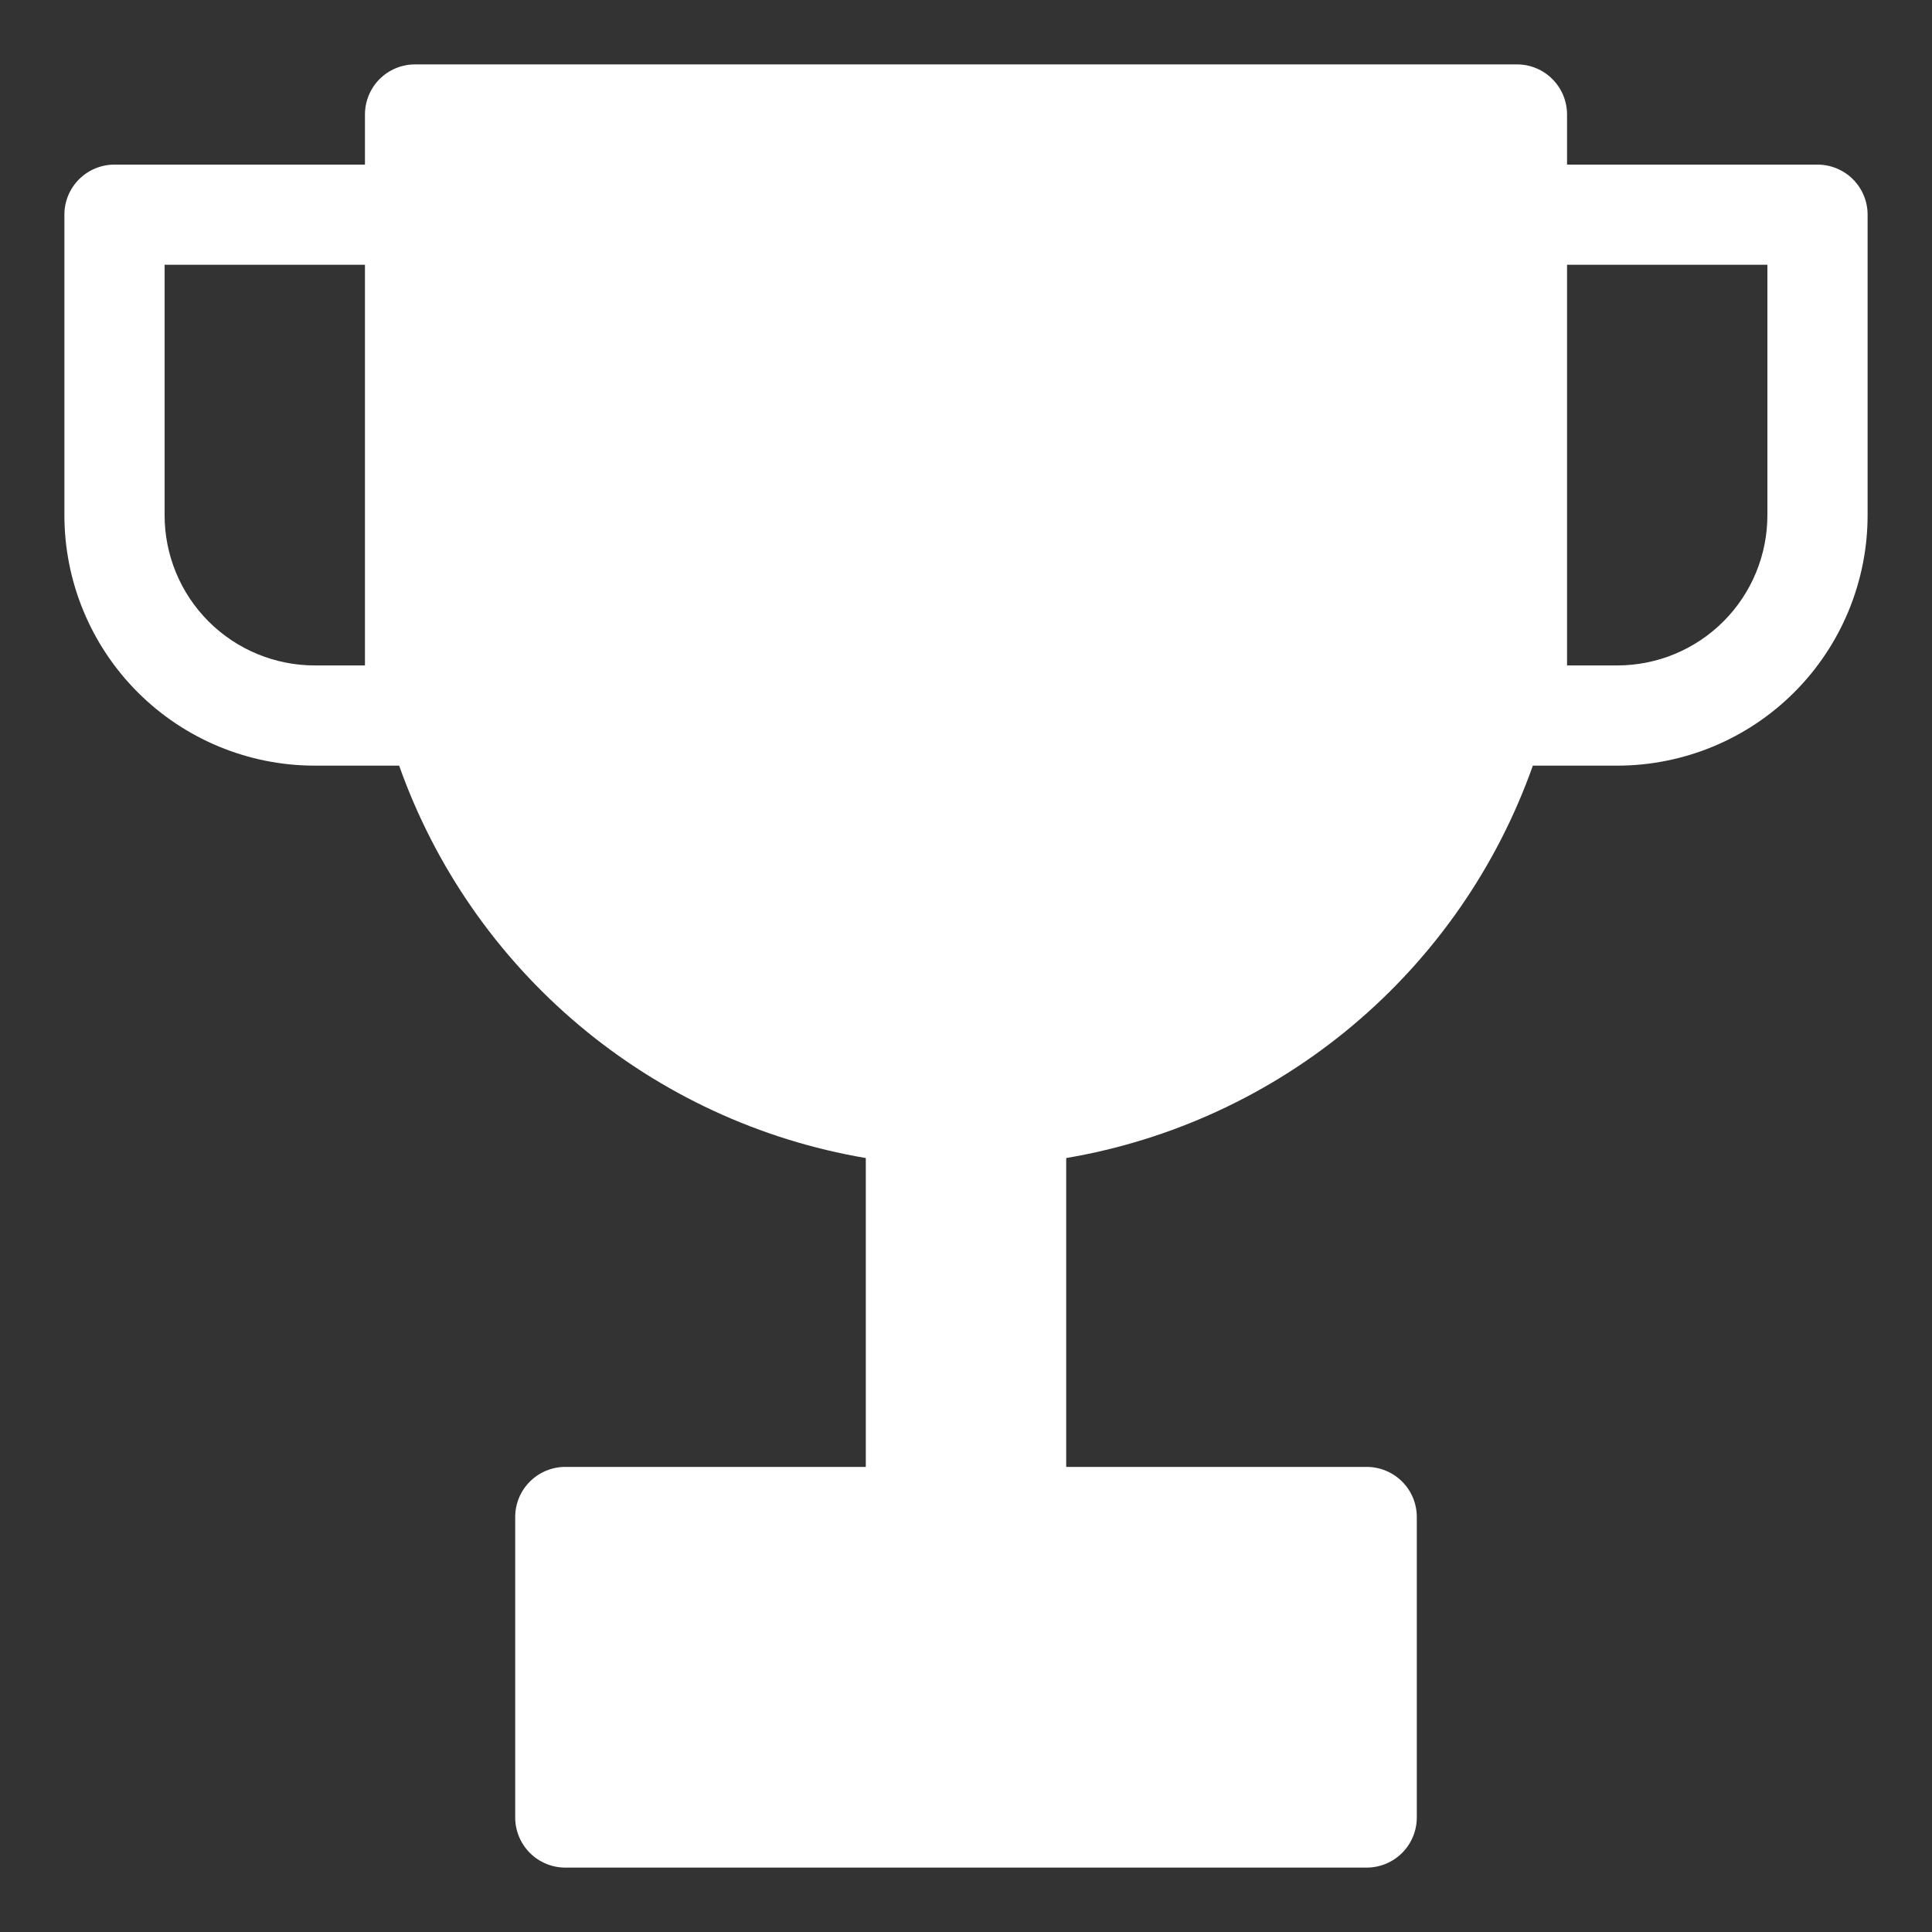 <svg xmlns="http://www.w3.org/2000/svg" width="30" height="30" viewBox="0 0 30 30" fill="white"><rect x="0" y="0" width="30" height="30" fill="#333333" stroke="none"/><path fill-rule="evenodd" clip-rule="evenodd" d="M5.667 1.778C5.667 1.571 5.749 1.374 5.894 1.228C6.04 1.082 6.238 1 6.444 1H23.556C23.762 1 23.96 1.082 24.105 1.228C24.251 1.374 24.333 1.571 24.333 1.778V2.556H28.222C28.428 2.556 28.626 2.638 28.772 2.783C28.918 2.929 29 3.127 29 3.333V8C29 9.031 28.59 10.021 27.861 10.75C27.132 11.479 26.142 11.889 25.111 11.889H23.802C23.246 13.458 22.281 14.85 21.007 15.921C19.733 16.992 18.197 17.704 16.556 17.982V22.778H21.222C21.428 22.778 21.626 22.86 21.772 23.006C21.918 23.151 22 23.349 22 23.556V28.222C22 28.428 21.918 28.626 21.772 28.772C21.626 28.918 21.428 29 21.222 29H8.778C8.572 29 8.374 28.918 8.228 28.772C8.082 28.626 8 28.428 8 28.222V23.556C8 23.349 8.082 23.151 8.228 23.006C8.374 22.86 8.572 22.778 8.778 22.778H13.444V17.982C11.803 17.704 10.267 16.992 8.993 15.921C7.719 14.85 6.754 13.458 6.198 11.889H4.889C3.857 11.889 2.868 11.479 2.139 10.75C1.41 10.021 1 9.031 1 8V3.333C1 3.127 1.082 2.929 1.228 2.783C1.374 2.638 1.571 2.556 1.778 2.556H5.667V1.778ZM24.333 8.778V4.111H27.444V8C27.444 8.619 27.199 9.212 26.761 9.65C26.323 10.088 25.73 10.333 25.111 10.333H24.333V8.778ZM5.667 4.111H2.556V8C2.556 8.619 2.801 9.212 3.239 9.65C3.677 10.088 4.27 10.333 4.889 10.333H5.667V8.778V4.111Z"></path></svg>